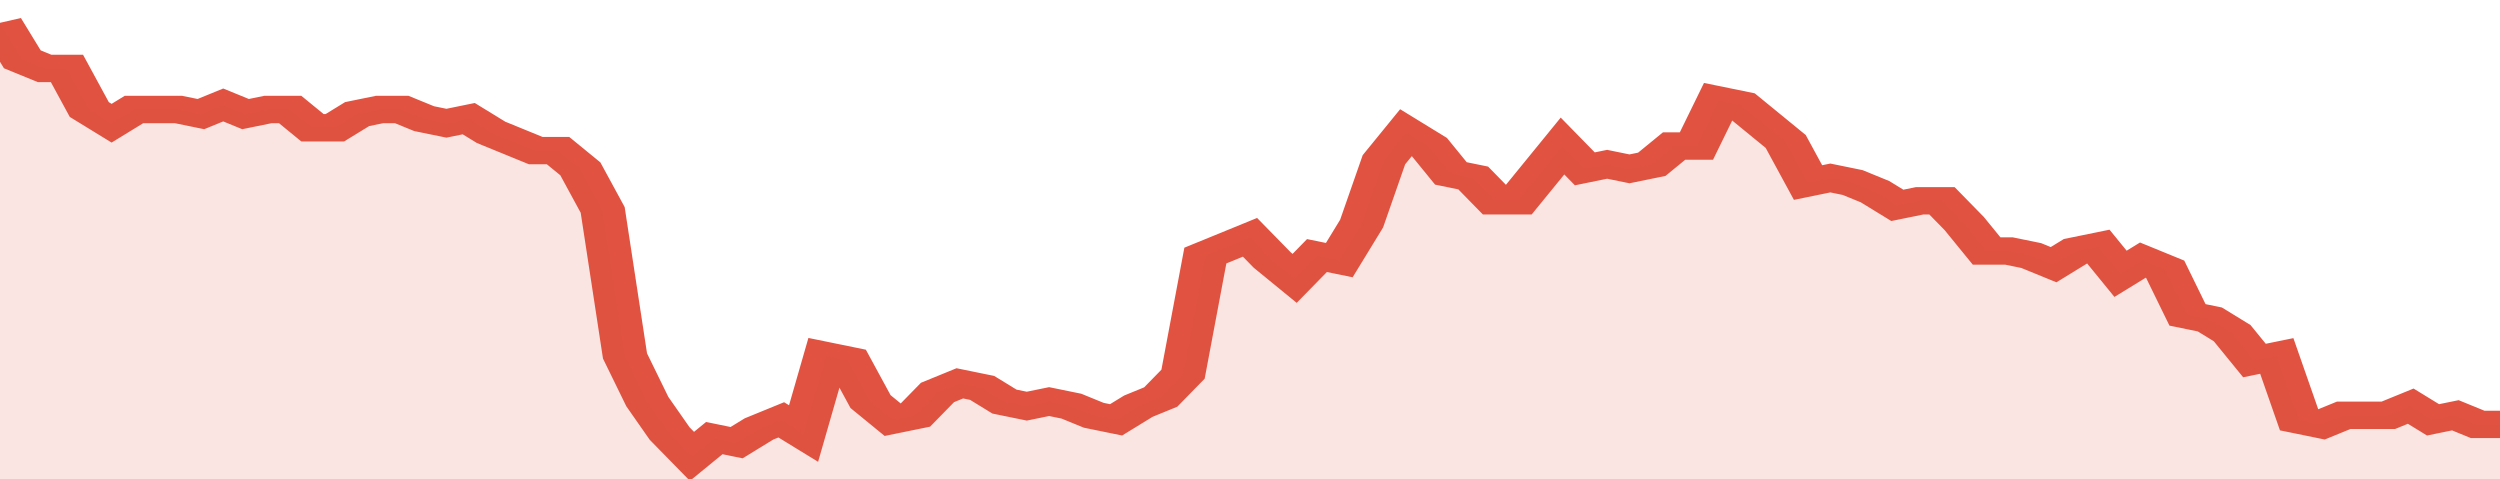 <svg xmlns="http://www.w3.org/2000/svg" viewBox="0 0 336 105" width="120" height="23" preserveAspectRatio="none">
				 <polyline fill="none" stroke="#E15241" stroke-width="6" points="0, 5 3, 13 6, 15 9, 15 12, 24 15, 27 18, 24 21, 24 24, 24 27, 25 30, 23 33, 25 36, 24 39, 24 42, 28 45, 28 48, 25 51, 24 54, 24 57, 26 60, 27 63, 26 66, 29 69, 31 72, 33 75, 33 78, 37 81, 46 84, 78 87, 88 90, 95 93, 100 96, 96 99, 97 102, 94 105, 92 108, 95 111, 78 114, 79 117, 88 120, 92 123, 91 126, 86 129, 84 132, 85 135, 88 138, 89 141, 88 144, 89 147, 91 150, 92 153, 89 156, 87 159, 82 162, 56 165, 54 168, 52 171, 57 174, 61 177, 56 180, 57 183, 49 186, 35 189, 29 192, 32 195, 38 198, 39 201, 44 204, 44 207, 38 210, 32 213, 37 216, 36 219, 37 222, 36 225, 32 228, 32 231, 22 234, 23 237, 27 240, 31 243, 40 246, 39 249, 40 252, 42 255, 45 258, 44 261, 44 264, 49 267, 55 270, 55 273, 56 276, 58 279, 55 282, 54 285, 60 288, 57 291, 59 294, 69 297, 70 300, 73 303, 79 306, 78 309, 92 312, 93 315, 91 318, 91 321, 91 324, 89 327, 92 330, 91 333, 93 336, 93 336, 93 "> </polyline>
				 <polygon fill="#E15241" opacity="0.15" points="0, 105 0, 5 3, 13 6, 15 9, 15 12, 24 15, 27 18, 24 21, 24 24, 24 27, 25 30, 23 33, 25 36, 24 39, 24 42, 28 45, 28 48, 25 51, 24 54, 24 57, 26 60, 27 63, 26 66, 29 69, 31 72, 33 75, 33 78, 37 81, 46 84, 78 87, 88 90, 95 93, 100 96, 96 99, 97 102, 94 105, 92 108, 95 111, 78 114, 79 117, 88 120, 92 123, 91 126, 86 129, 84 132, 85 135, 88 138, 89 141, 88 144, 89 147, 91 150, 92 153, 89 156, 87 159, 82 162, 56 165, 54 168, 52 171, 57 174, 61 177, 56 180, 57 183, 49 186, 35 189, 29 192, 32 195, 38 198, 39 201, 44 204, 44 207, 38 210, 32 213, 37 216, 36 219, 37 222, 36 225, 32 228, 32 231, 22 234, 23 237, 27 240, 31 243, 40 246, 39 249, 40 252, 42 255, 45 258, 44 261, 44 264, 49 267, 55 270, 55 273, 56 276, 58 279, 55 282, 54 285, 60 288, 57 291, 59 294, 69 297, 70 300, 73 303, 79 306, 78 309, 92 312, 93 315, 91 318, 91 321, 91 324, 89 327, 92 330, 91 333, 93 336, 93 336, 105 "></polygon>
			</svg>